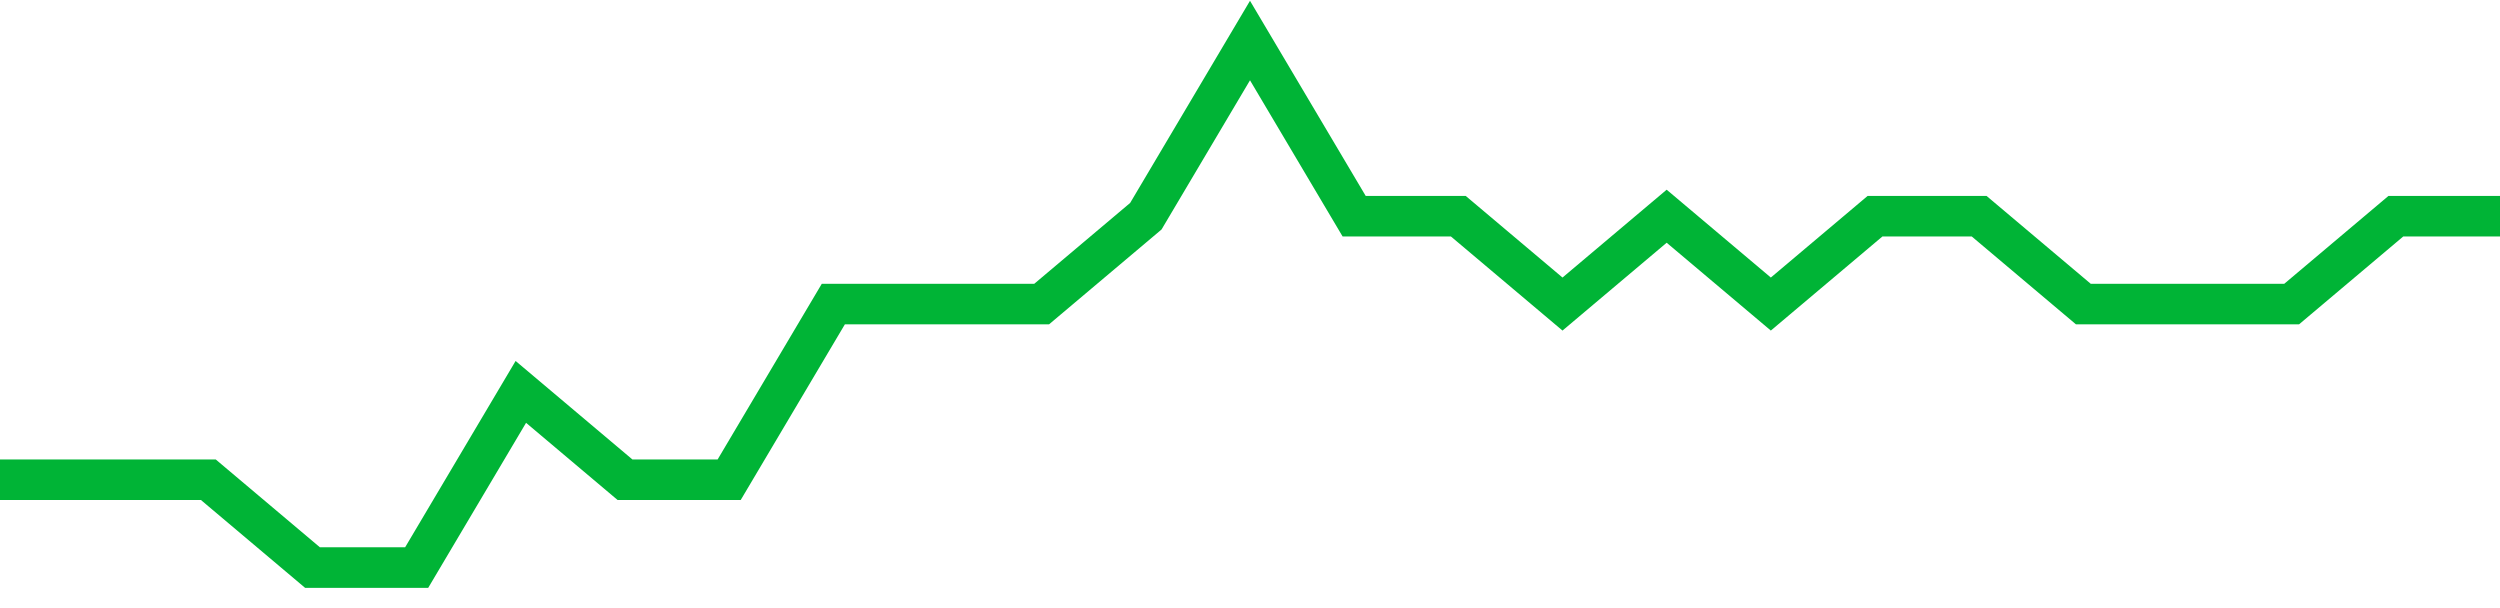<!-- Generated with https://github.com/jxxe/sparkline/ --><svg viewBox="0 0 185 45" class="sparkline" xmlns="http://www.w3.org/2000/svg"><path class="sparkline--fill" d="M 0 35.5 L 0 35.5 L 7.708 35.5 L 15.417 35.5 L 23.125 42 L 30.833 42 L 38.542 29 L 46.25 35.5 L 53.958 35.5 L 61.667 22.5 L 69.375 22.5 L 77.083 22.5 L 84.792 16 L 92.5 3 L 100.208 16 L 107.917 16 L 115.625 22.5 L 123.333 16 L 131.042 22.5 L 138.75 16 L 146.458 16 L 154.167 22.5 L 161.875 22.5 L 169.583 22.5 L 177.292 16 L 185 16 V 45 L 0 45 Z" stroke="none" fill="none" ></path><path class="sparkline--line" d="M 0 35.5 L 0 35.5 L 7.708 35.5 L 15.417 35.5 L 23.125 42 L 30.833 42 L 38.542 29 L 46.25 35.5 L 53.958 35.5 L 61.667 22.5 L 69.375 22.5 L 77.083 22.5 L 84.792 16 L 92.5 3 L 100.208 16 L 107.917 16 L 115.625 22.5 L 123.333 16 L 131.042 22.5 L 138.75 16 L 146.458 16 L 154.167 22.5 L 161.875 22.5 L 169.583 22.5 L 177.292 16 L 185 16" fill="none" stroke-width="3" stroke="#00B436" ></path></svg>